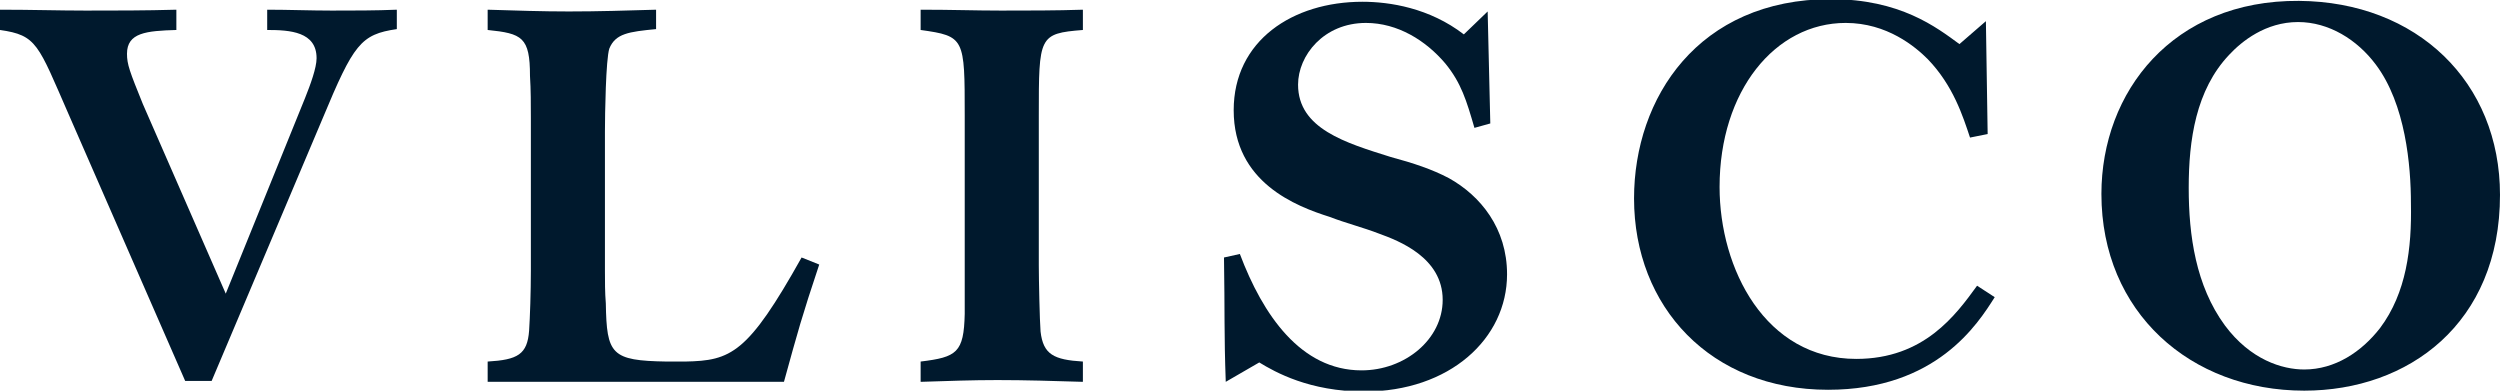<?xml version="1.0" encoding="utf-8"?>
<!-- Generator: Adobe Illustrator 21.0.2, SVG Export Plug-In . SVG Version: 6.00 Build 0)  -->
<!DOCTYPE svg PUBLIC "-//W3C//DTD SVG 1.1//EN" "http://www.w3.org/Graphics/SVG/1.1/DTD/svg11.dtd">
<svg version="1.1" id="Layer_1" xmlns="http://www.w3.org/2000/svg" xmlns:xlink="http://www.w3.org/1999/xlink" x="0px" y="0px"
	 viewBox="0 0 283.5 44.3" style="enable-background:new 0 0 283.5 44.3;" xml:space="preserve">
<style type="text/css">
	.st0{fill:#00192D;}
</style>
<path class="st0" d="M77.7,41c-0.8,0-1.6,0-2.3,0c-0.3,0,0.5,0,0.2,0c-6.3-0.1-6.8-0.8-6.9-6.6c-0.1-1.2-0.1-2.5-0.1-3.7V14.9
	c0-1.9,0.1-8.2,0.5-9.4c0.7-1.7,2.2-1.9,5.3-2.2V1.1c-3.3,0.1-6.6,0.2-9.9,0.2c-3,0-6-0.1-9.2-0.2v2.3c3.9,0.4,4.8,0.8,4.8,5.2
	c0.1,1.6,0.1,3.2,0.1,4.8v17.3c0,2.4-0.1,5.3-0.2,6.8c-0.2,2.7-1.3,3.3-4.7,3.5v2.3h33.6c1.6-5.8,2-7.3,4-13.3l-2-0.8
	C84.8,40.1,82.9,40.9,77.7,41z"/>
<path class="st0" d="M164.3,20.2c-1.9-1-4-1.7-6.6-2.4c-5.1-1.6-10.5-3.2-10.5-8.2c0-3.3,2.9-7,7.7-7c3.6,0,6.8,2,9,4.6
	c1.8,2.2,2.4,4.2,3.3,7.3L169,14l-0.3-12.7L166,3.9c-3.9-3-8.4-3.7-11.5-3.7c-7.9,0-14.6,4.4-14.6,12.3c0,8.2,7.1,10.9,10.9,12.1
	c1.8,0.7,3.8,1.2,5.6,1.9c2.2,0.8,7.2,2.7,7.2,7.5c0,4.5-4.3,8-9.2,8c-6.9,0-11.2-6.3-13.8-13.2l-1.8,0.4c0.1,6.2,0,8.6,0.2,14.1
	l3.8-2.2c1.8,1.1,5.7,3.3,11.9,3.3c9.7,0,16.2-6,16.2-13.3C170.9,25.9,167.9,22.2,164.3,20.2z"/>
<path class="st0" d="M260.7,0.1C246.4,0,238.3,10.4,238.3,22c0,13.4,10.1,22.3,23,22.3c11.8,0,22.2-7.6,22.2-22.2
	C283.5,9.3,274.1,0.2,260.7,0.1z M269.9,37.2c-2.1,2.7-5.1,4.7-8.6,4.7c-2.5,0-6.1-1.1-9-5c-3.3-4.5-4.1-10.2-4.1-15.6
	s0.8-11.1,4.6-15.1c1.4-1.5,4.1-3.7,7.8-3.7c3.5,0,6.7,2,8.8,4.8c3.4,4.5,4,11.5,4,15.8C273.5,28.1,272.9,33.2,269.9,37.2z"/>
<path class="st0" d="M210.5,40.7c-10.3,0-15.5-10.2-15.5-19.5c0-10.9,6.3-18.6,14.3-18.6c4.7,0,7.9,2.7,9.3,4.1c2.9,3,4,6.5,4.8,8.9
	l2-0.4l-0.2-12.8l-3,2.6c-2.6-1.9-6.7-5.1-14.6-5.1c-15,0-22.3,11.2-22.3,22.6c0,12.3,8.7,21.7,22,21.7c12.3,0,17-7.5,18.9-10.5
	l-2-1.3C221.8,35.7,218.2,40.7,210.5,40.7z"/>
<path class="st0" d="M122.8,41c-3.3-0.2-4.5-0.8-4.8-3.4c-0.1-1.2-0.2-6-0.2-7.5v-17c0-9,0-9.3,5-9.7V1.1c-3,0.1-6.2,0.1-9.3,0.1
	c-3,0-5.4-0.1-9.1-0.1v2.3c5,0.7,5,0.9,5,9.7v22.5c-0.1,4.4-0.9,4.9-5,5.4v2.3c3.2-0.1,5.8-0.2,8.7-0.2c3.2,0,6.4,0.1,9.7,0.2
	C122.8,43.2,122.8,41,122.8,41z"/>
<path class="st0" d="M30.3,1.1v2.3c2.6,0,5.6,0.2,5.6,3.2c0,1.1-0.7,3-1.3,4.5l-9,22.2l-9.4-21.5c-1.5-3.7-1.8-4.5-1.8-5.7
	c0-2.4,2.2-2.6,5.6-2.7V1.1c-3.5,0.1-6.9,0.1-10.3,0.1c-3.1,0-6-0.1-9.7-0.1v2.3C4.2,4,4.3,5,7.8,13L21,43.2h3l12.6-29.8
	C40.1,5,40.9,3.9,45,3.3V1.1c-2.4,0.1-4.9,0.1-7.4,0.1C35.2,1.2,32.7,1.1,30.3,1.1z"/>
</svg>
